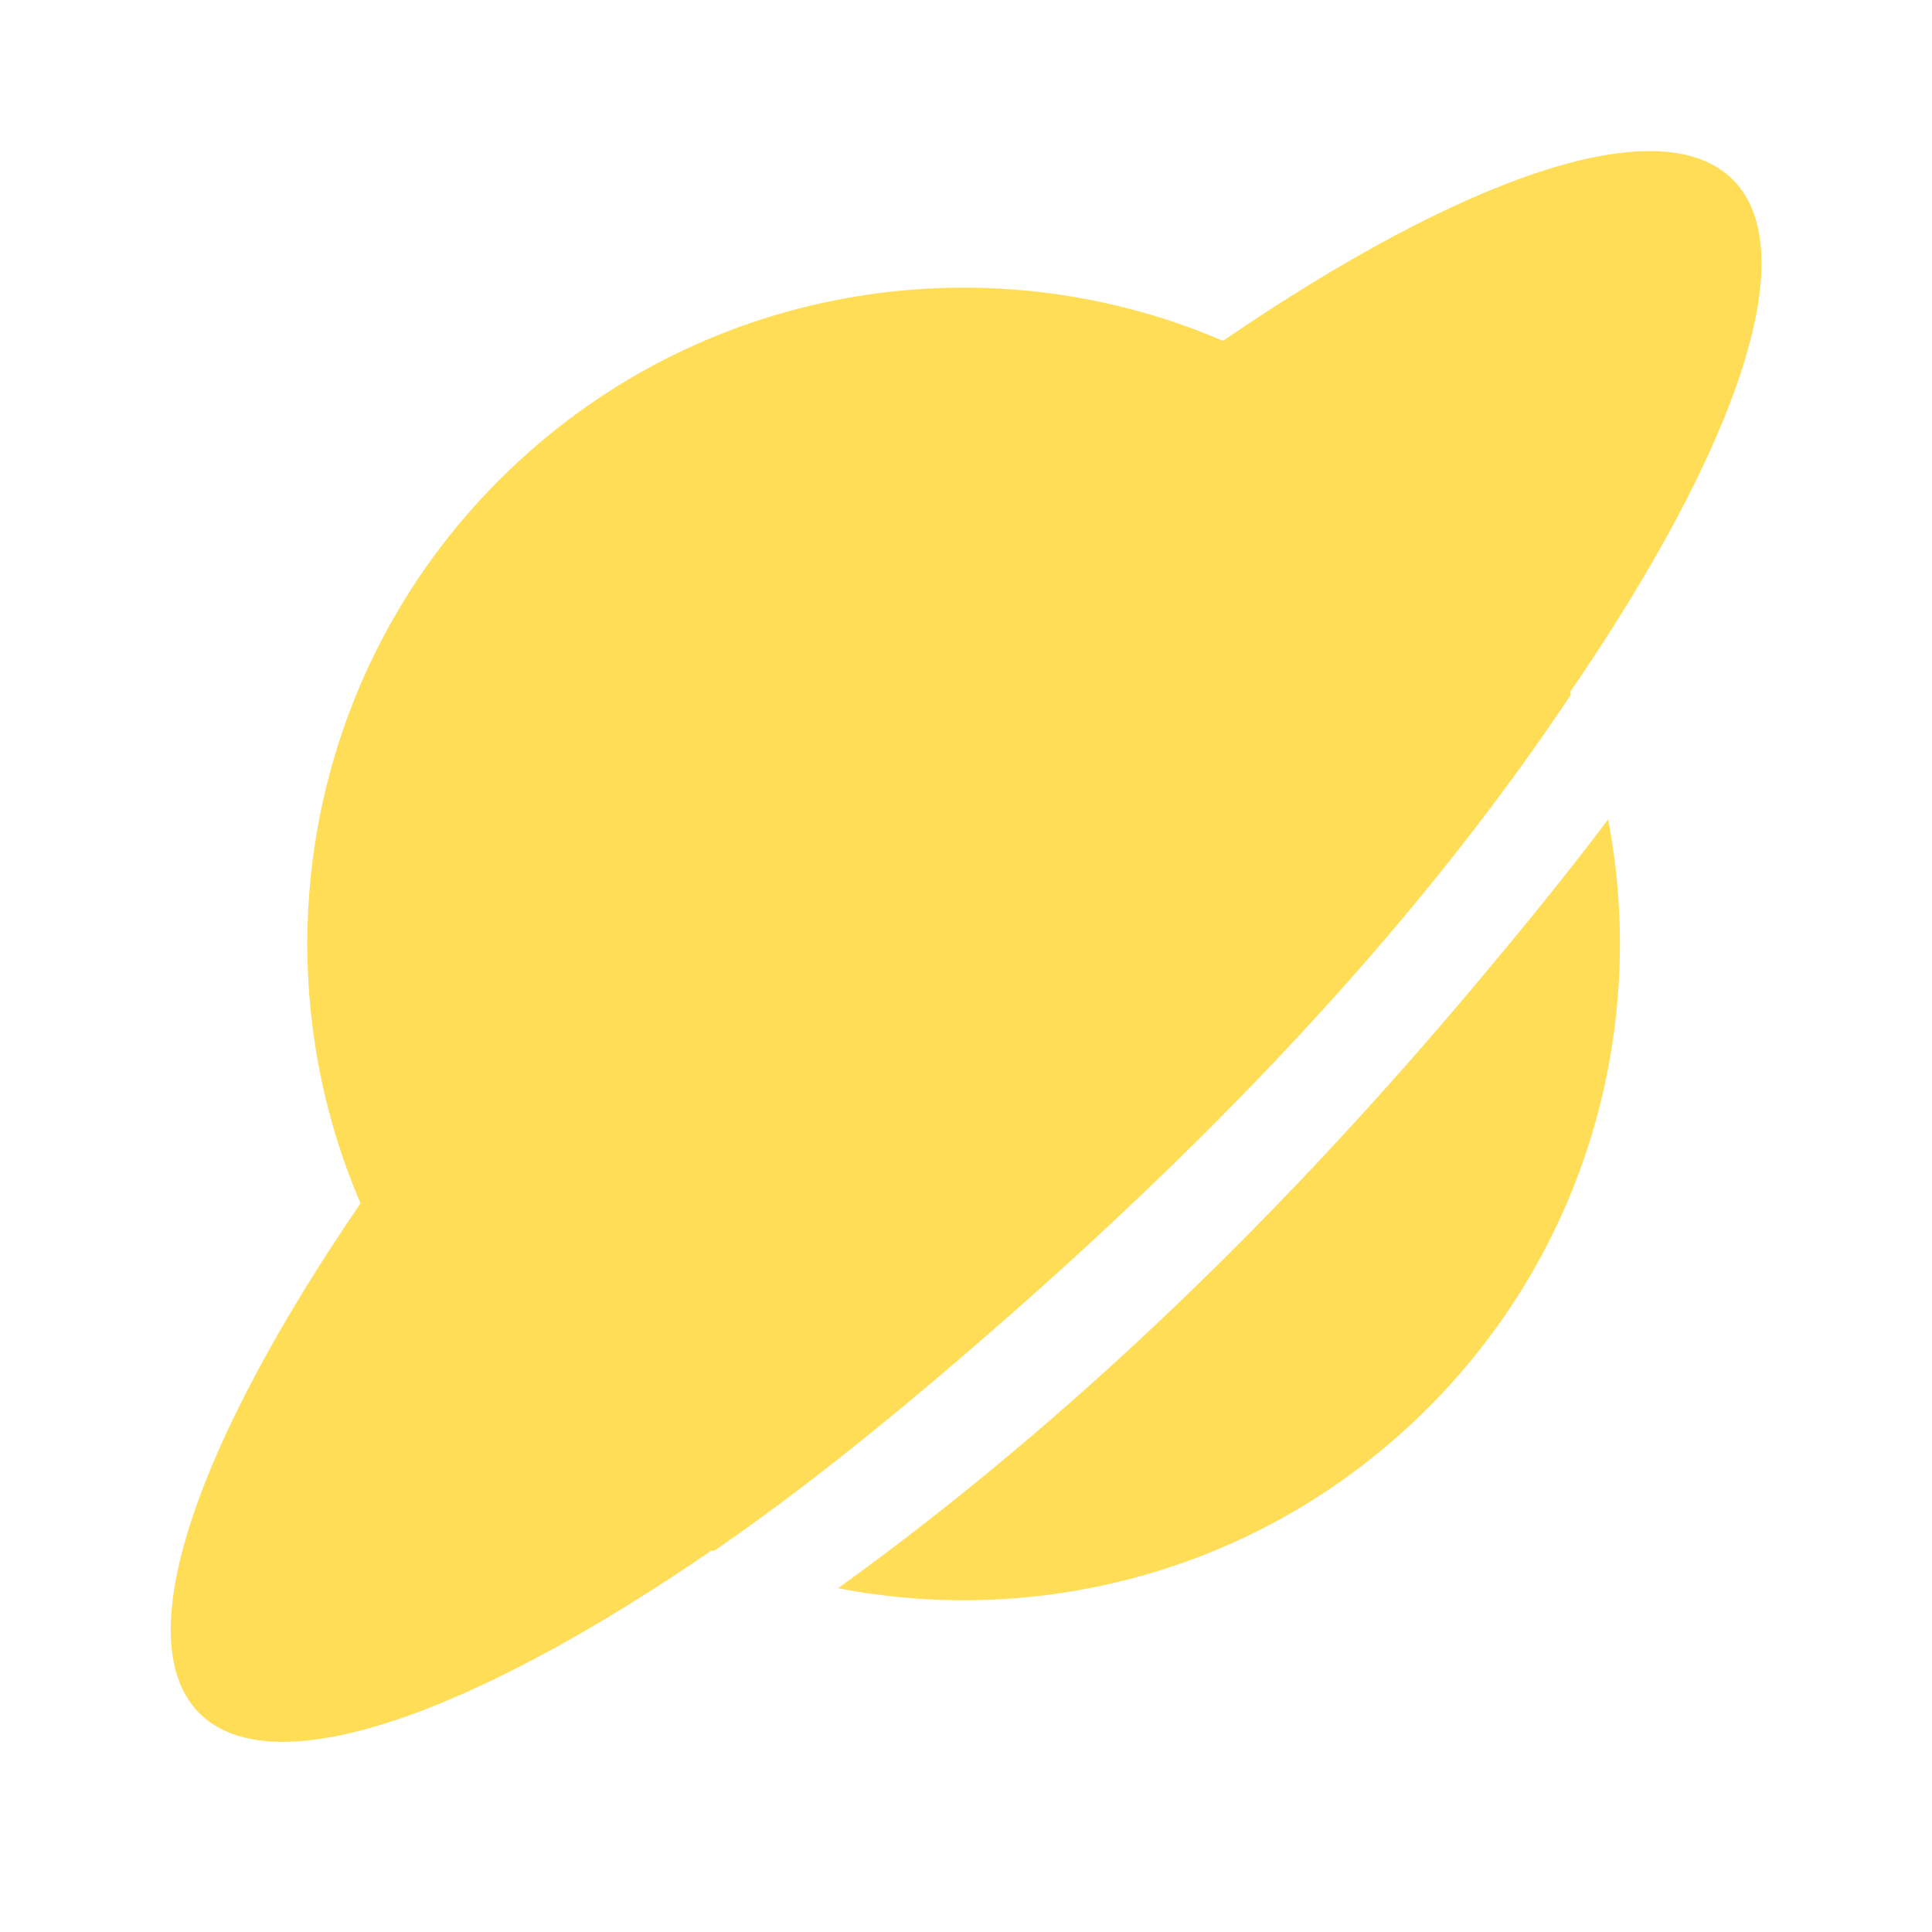 <?xml version="1.0" encoding="UTF-8" standalone="no"?>
<!DOCTYPE svg PUBLIC "-//W3C//DTD SVG 1.1//EN" "http://www.w3.org/Graphics/SVG/1.1/DTD/svg11.dtd">
<svg width="100%" height="100%" viewBox="0 0 256 256" version="1.1" xmlns="http://www.w3.org/2000/svg" xmlns:xlink="http://www.w3.org/1999/xlink" xml:space="preserve" xmlns:serif="http://www.serif.com/" style="fill-rule:evenodd;clip-rule:evenodd;stroke-linejoin:round;stroke-miterlimit:2;">
    <g id="RINGS" transform="matrix(0.963,-0.963,0.963,0.963,-116.081,127.84)">
        <path d="M75.036,160.816C103.122,165.386 132.253,165.605 160.849,163.103C167.495,162.521 174.216,161.843 180.904,160.904C169.416,177.853 149.999,189 128,189C105.962,189 86.517,177.814 75.036,160.816ZM68.661,101.484C78.067,77.927 101.103,61.264 128,61.264C154.897,61.264 177.933,77.927 187.339,101.484C215.197,106.71 233.502,115.51 233.502,125.478C233.502,135.481 215.064,144.309 187.035,149.528L186.938,149.763C158.889,155.376 129.277,155.647 100.386,153.494L99.758,153.447L99.752,153.446C89.456,152.667 79.141,151.578 69.042,149.715L68.965,149.528C40.936,144.309 22.498,135.481 22.498,125.478C22.498,115.51 40.803,106.71 68.661,101.484Z" style="fill:rgb(255,221,87);"/>
    </g>
</svg>
